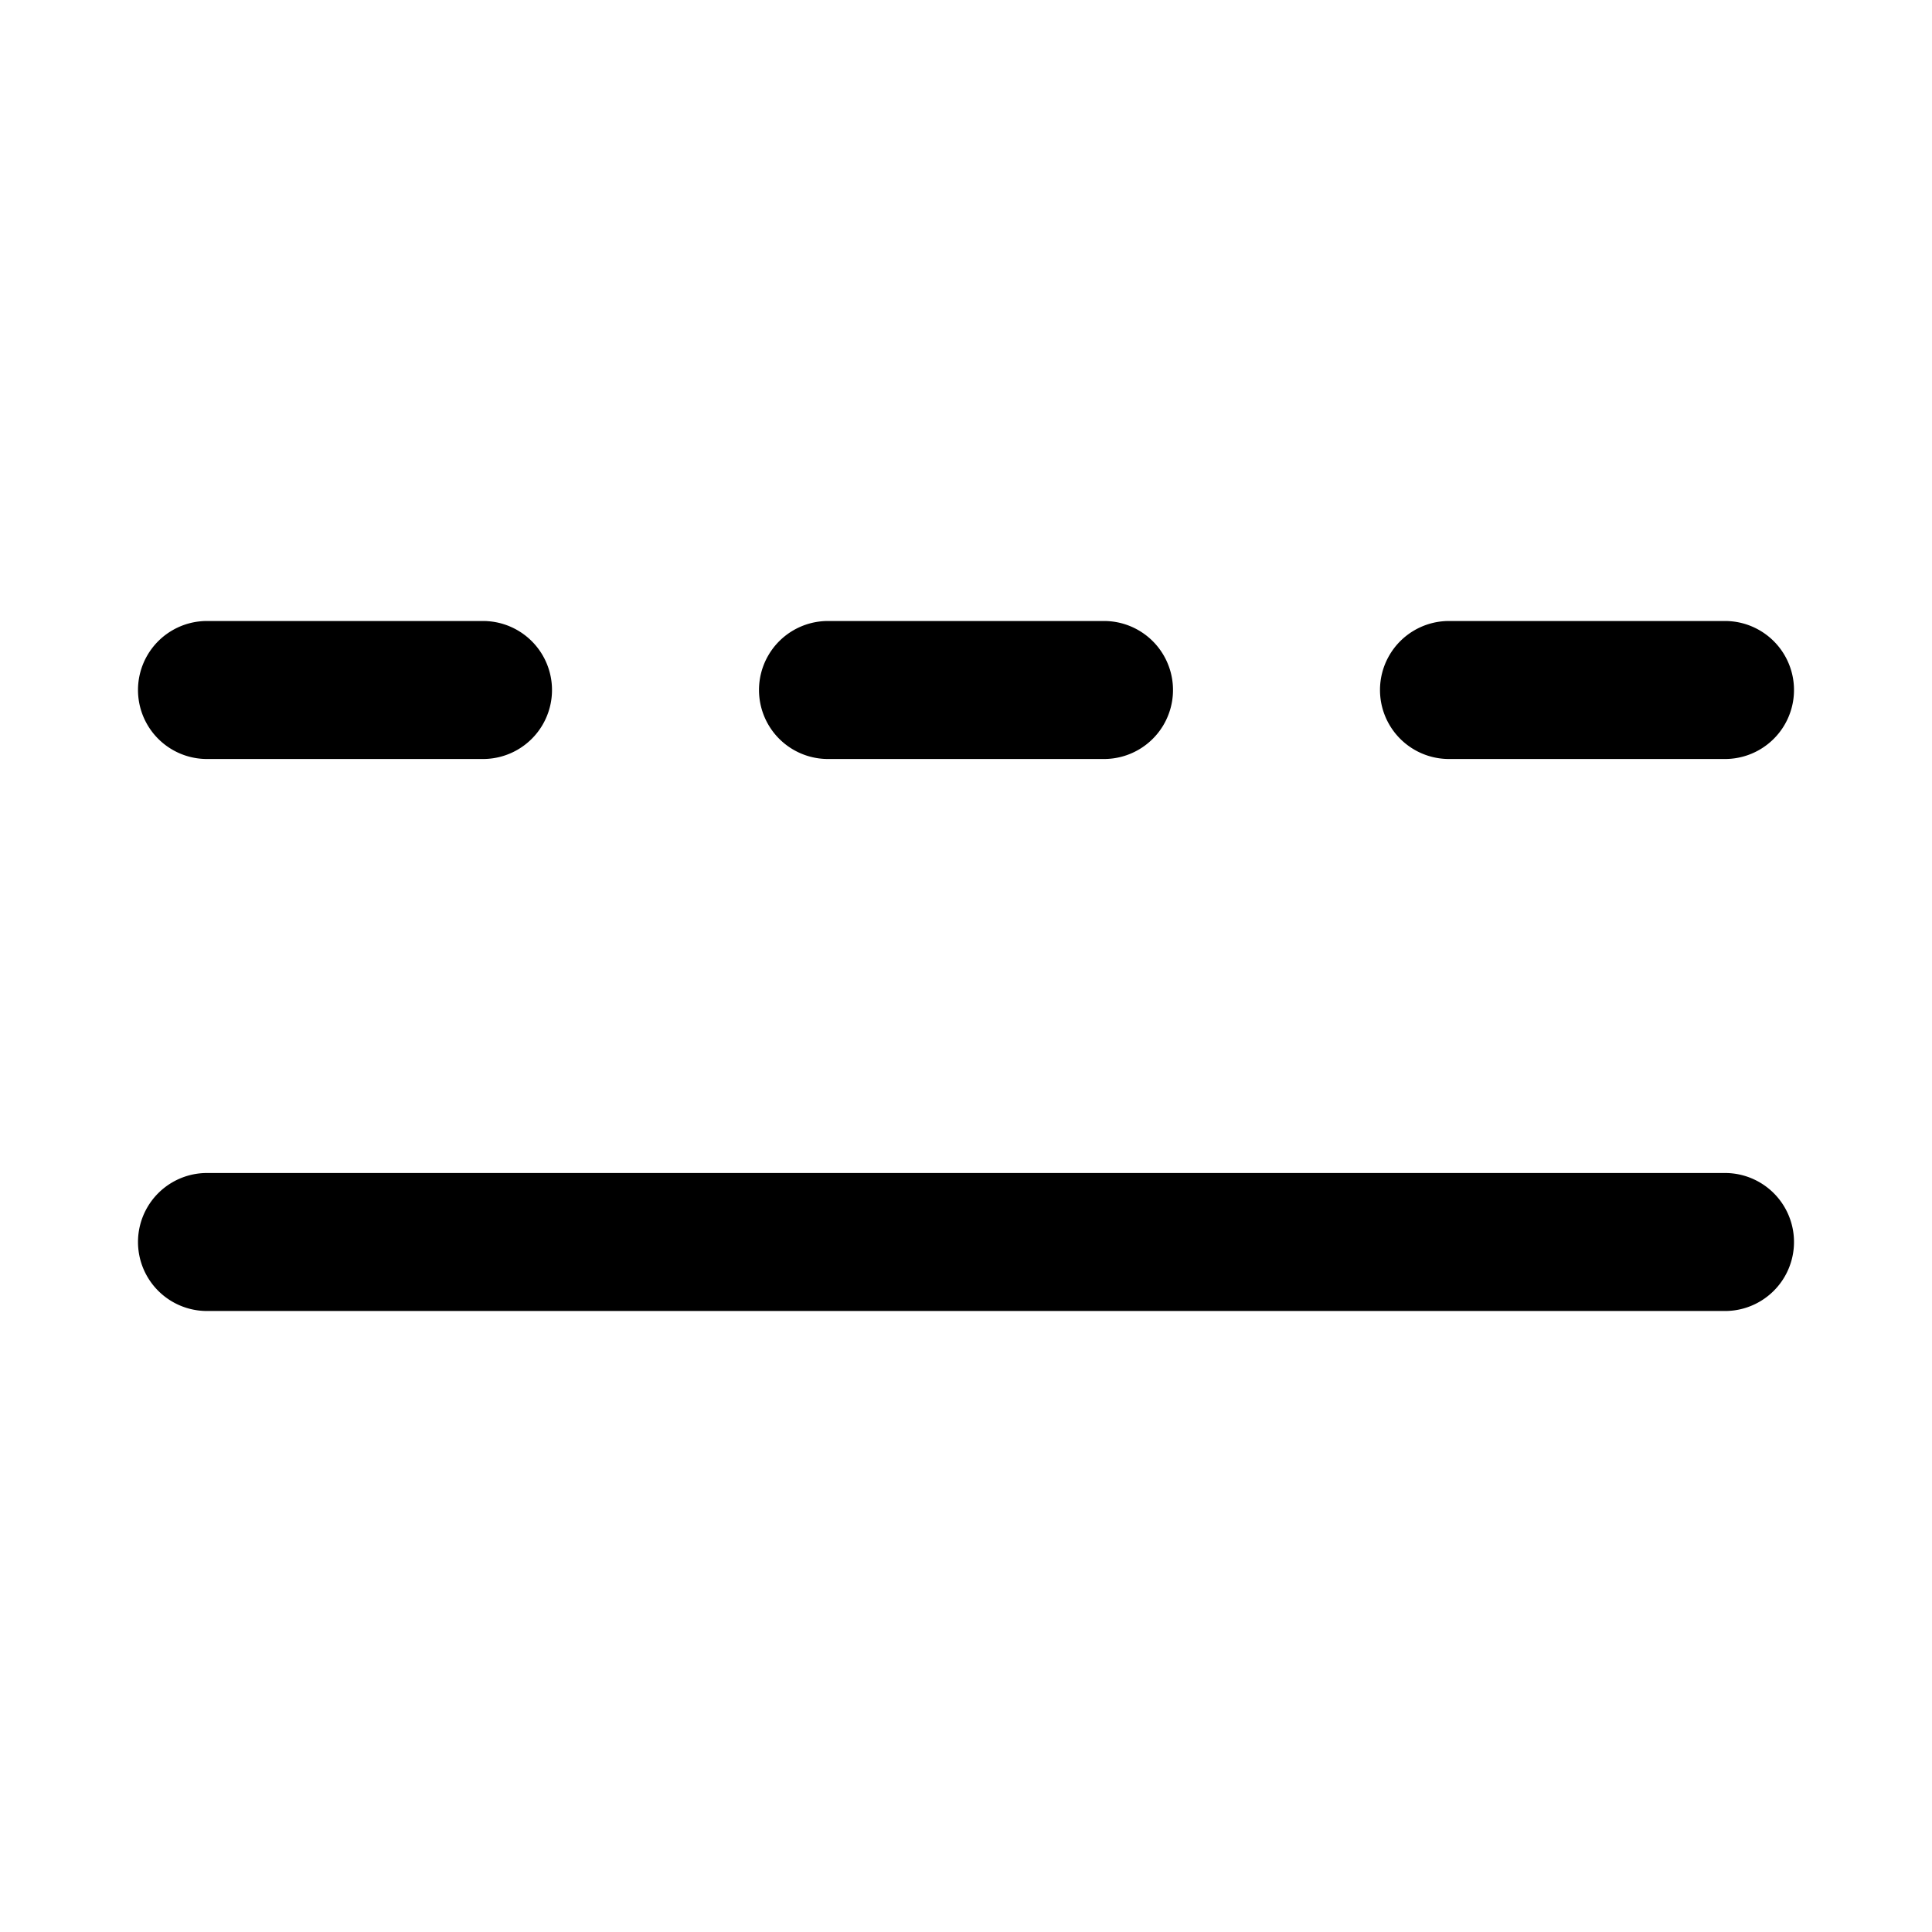 <svg width="28" height="28" viewBox="0 0 28 28" xmlns="http://www.w3.org/2000/svg"><path d="M3 9a1 1 0 0 0 0 2h4a1 1 0 1 0 0-2H3Zm9 0a1 1 0 1 0 0 2h4a1 1 0 1 0 0-2h-4Zm9 0a1 1 0 1 0 0 2h4a1 1 0 1 0 0-2h-4ZM3 17a1 1 0 1 0 0 2h22a1 1 0 1 0 0-2H3Z"/></svg>